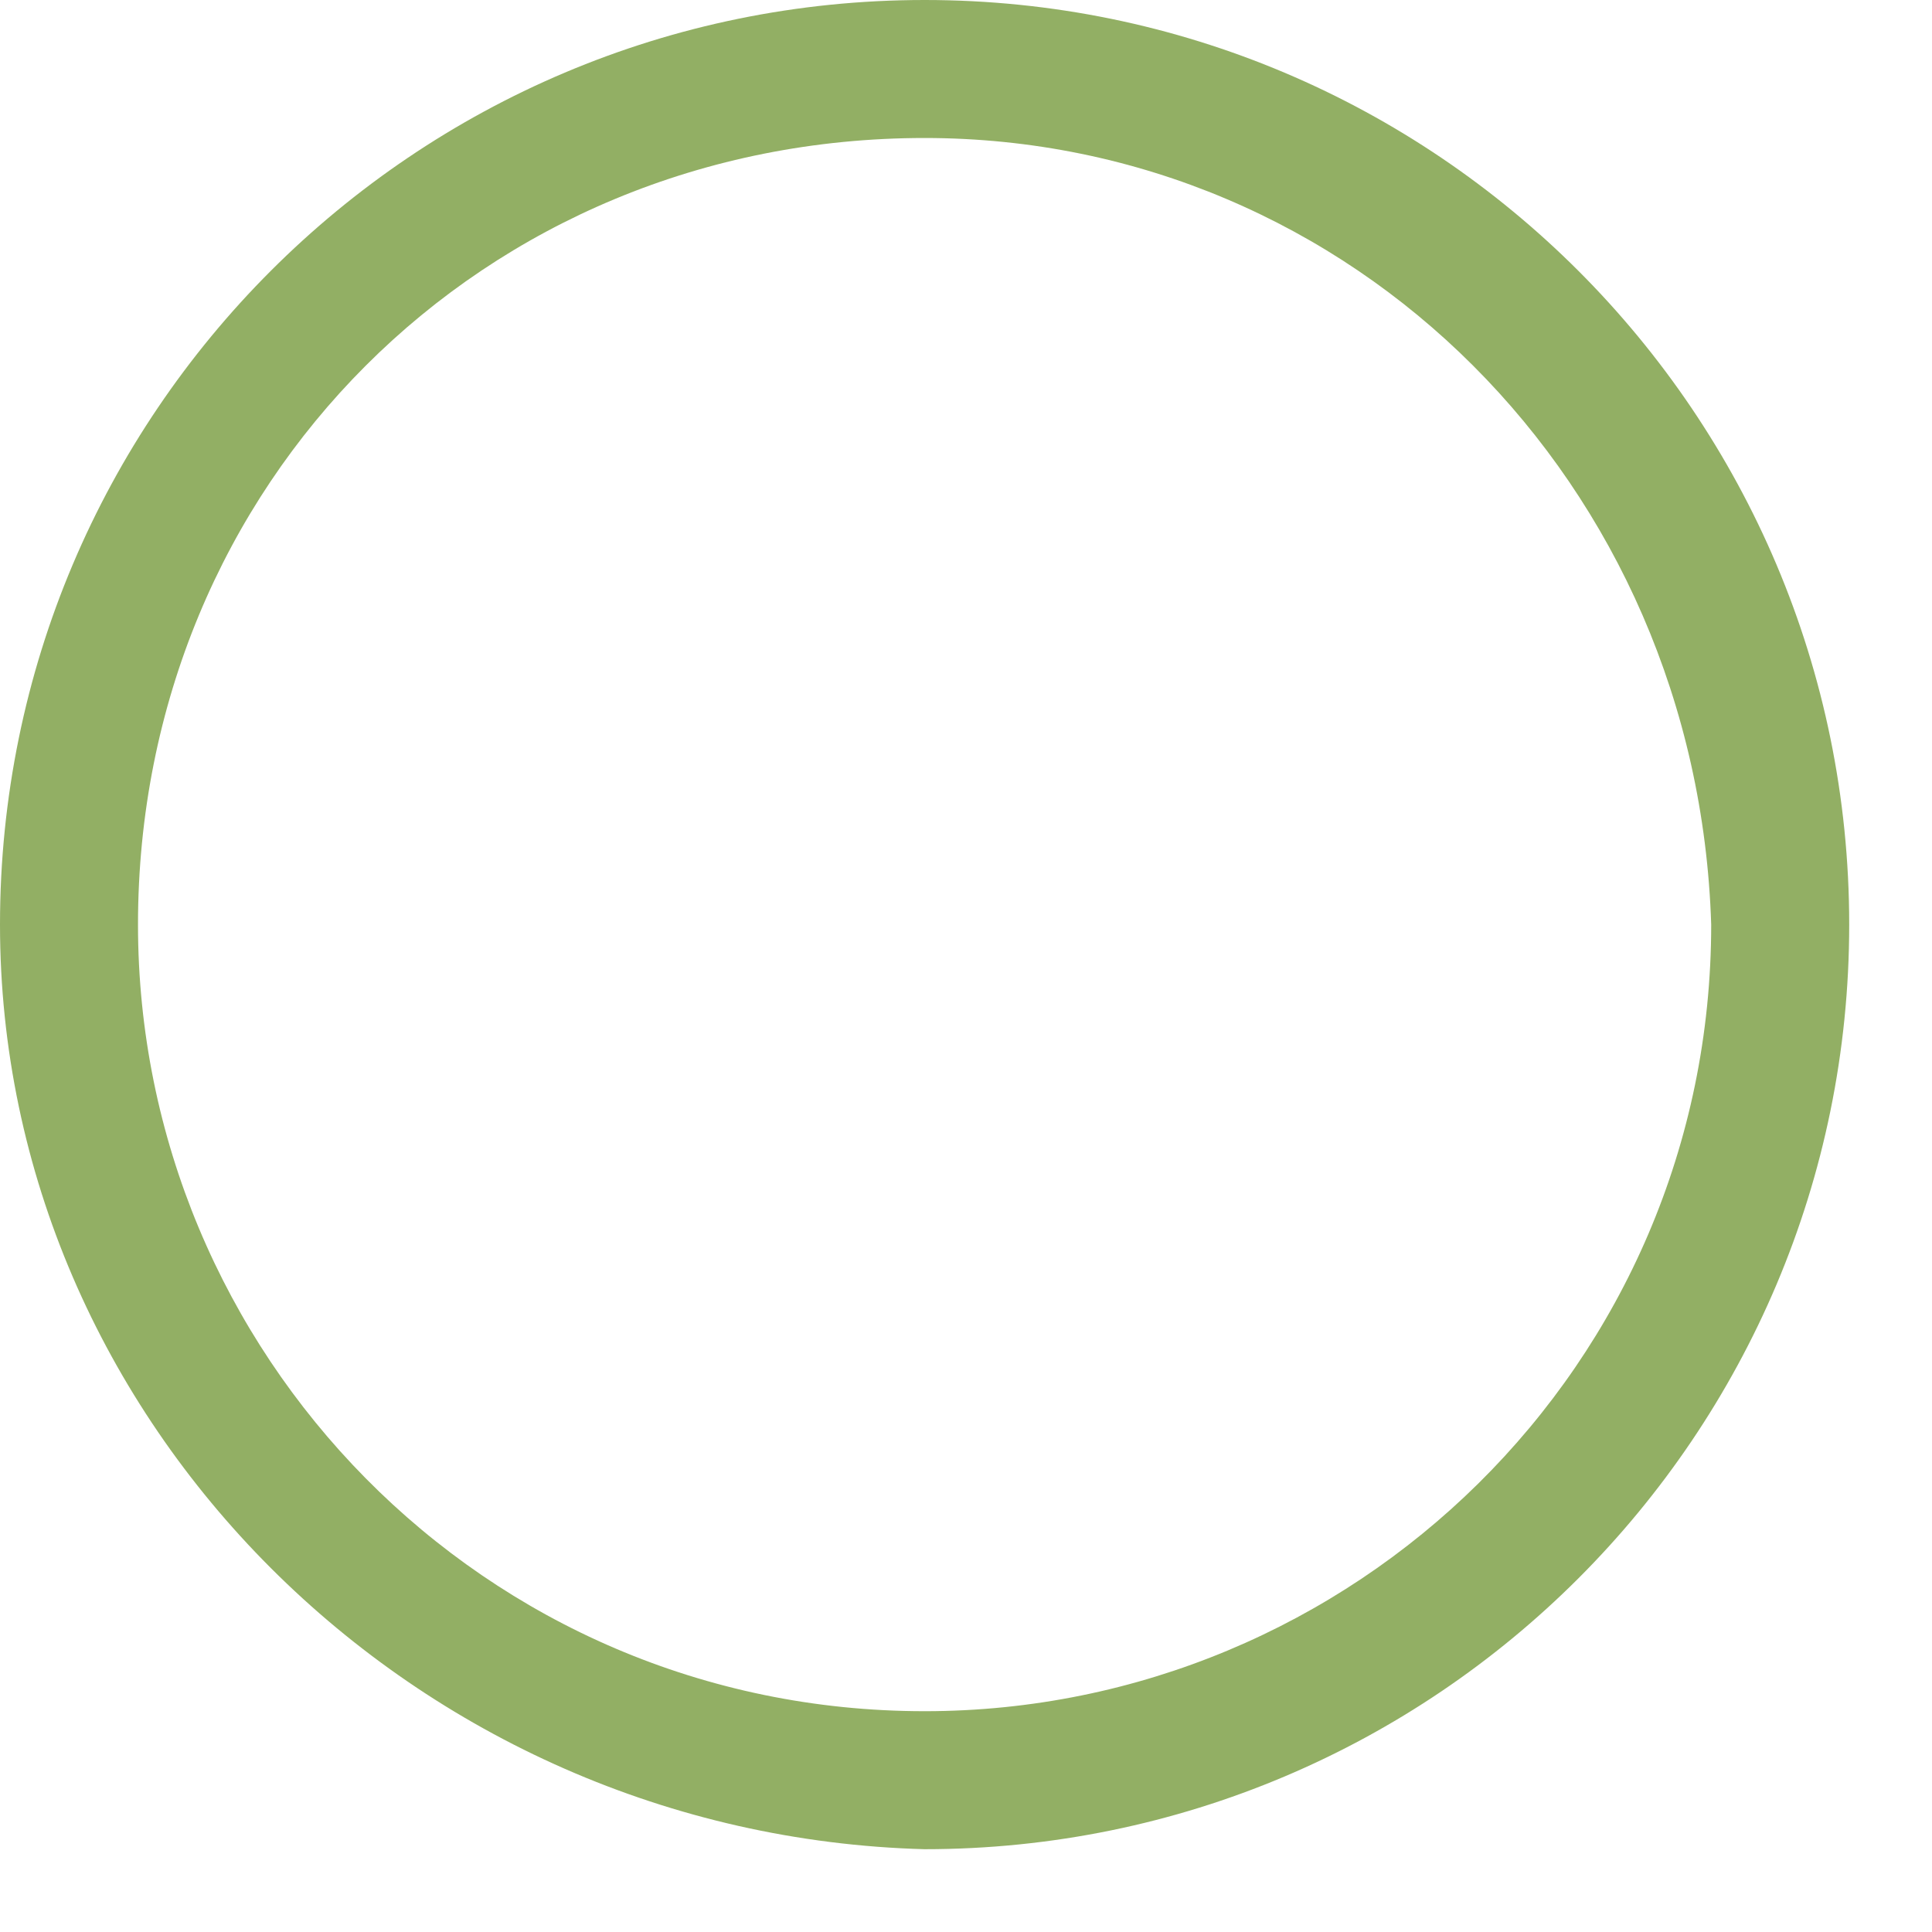 <?xml version="1.0" encoding="utf-8"?>
<!-- Generator: Adobe Illustrator 27.3.1, SVG Export Plug-In . SVG Version: 6.00 Build 0)  -->
<svg version="1.1" id="Layer_1" xmlns="http://www.w3.org/2000/svg" xmlns:xlink="http://www.w3.org/1999/xlink" x="0px" y="0px"
	 viewBox="0 0 14 14" style="enable-background:new 0 0 14 14;" xml:space="preserve">
<style type="text/css">
	.st0{fill:#92AF64;}
</style>
<path class="st0" d="M6.7,1C3.5,1,1,3.5,1,6.7c0,3.1,2.5,5.7,5.7,5.7c3.1,0,5.7-2.5,5.7-5.7C12.3,3.5,9.8,1,6.7,1z M0,6.7
	C0,3,3,0,6.7,0c3.7,0,6.7,3,6.7,6.7c0,3.7-3,6.7-6.7,6.7C3,13.3,0,10.3,0,6.7z"/>
</svg>
